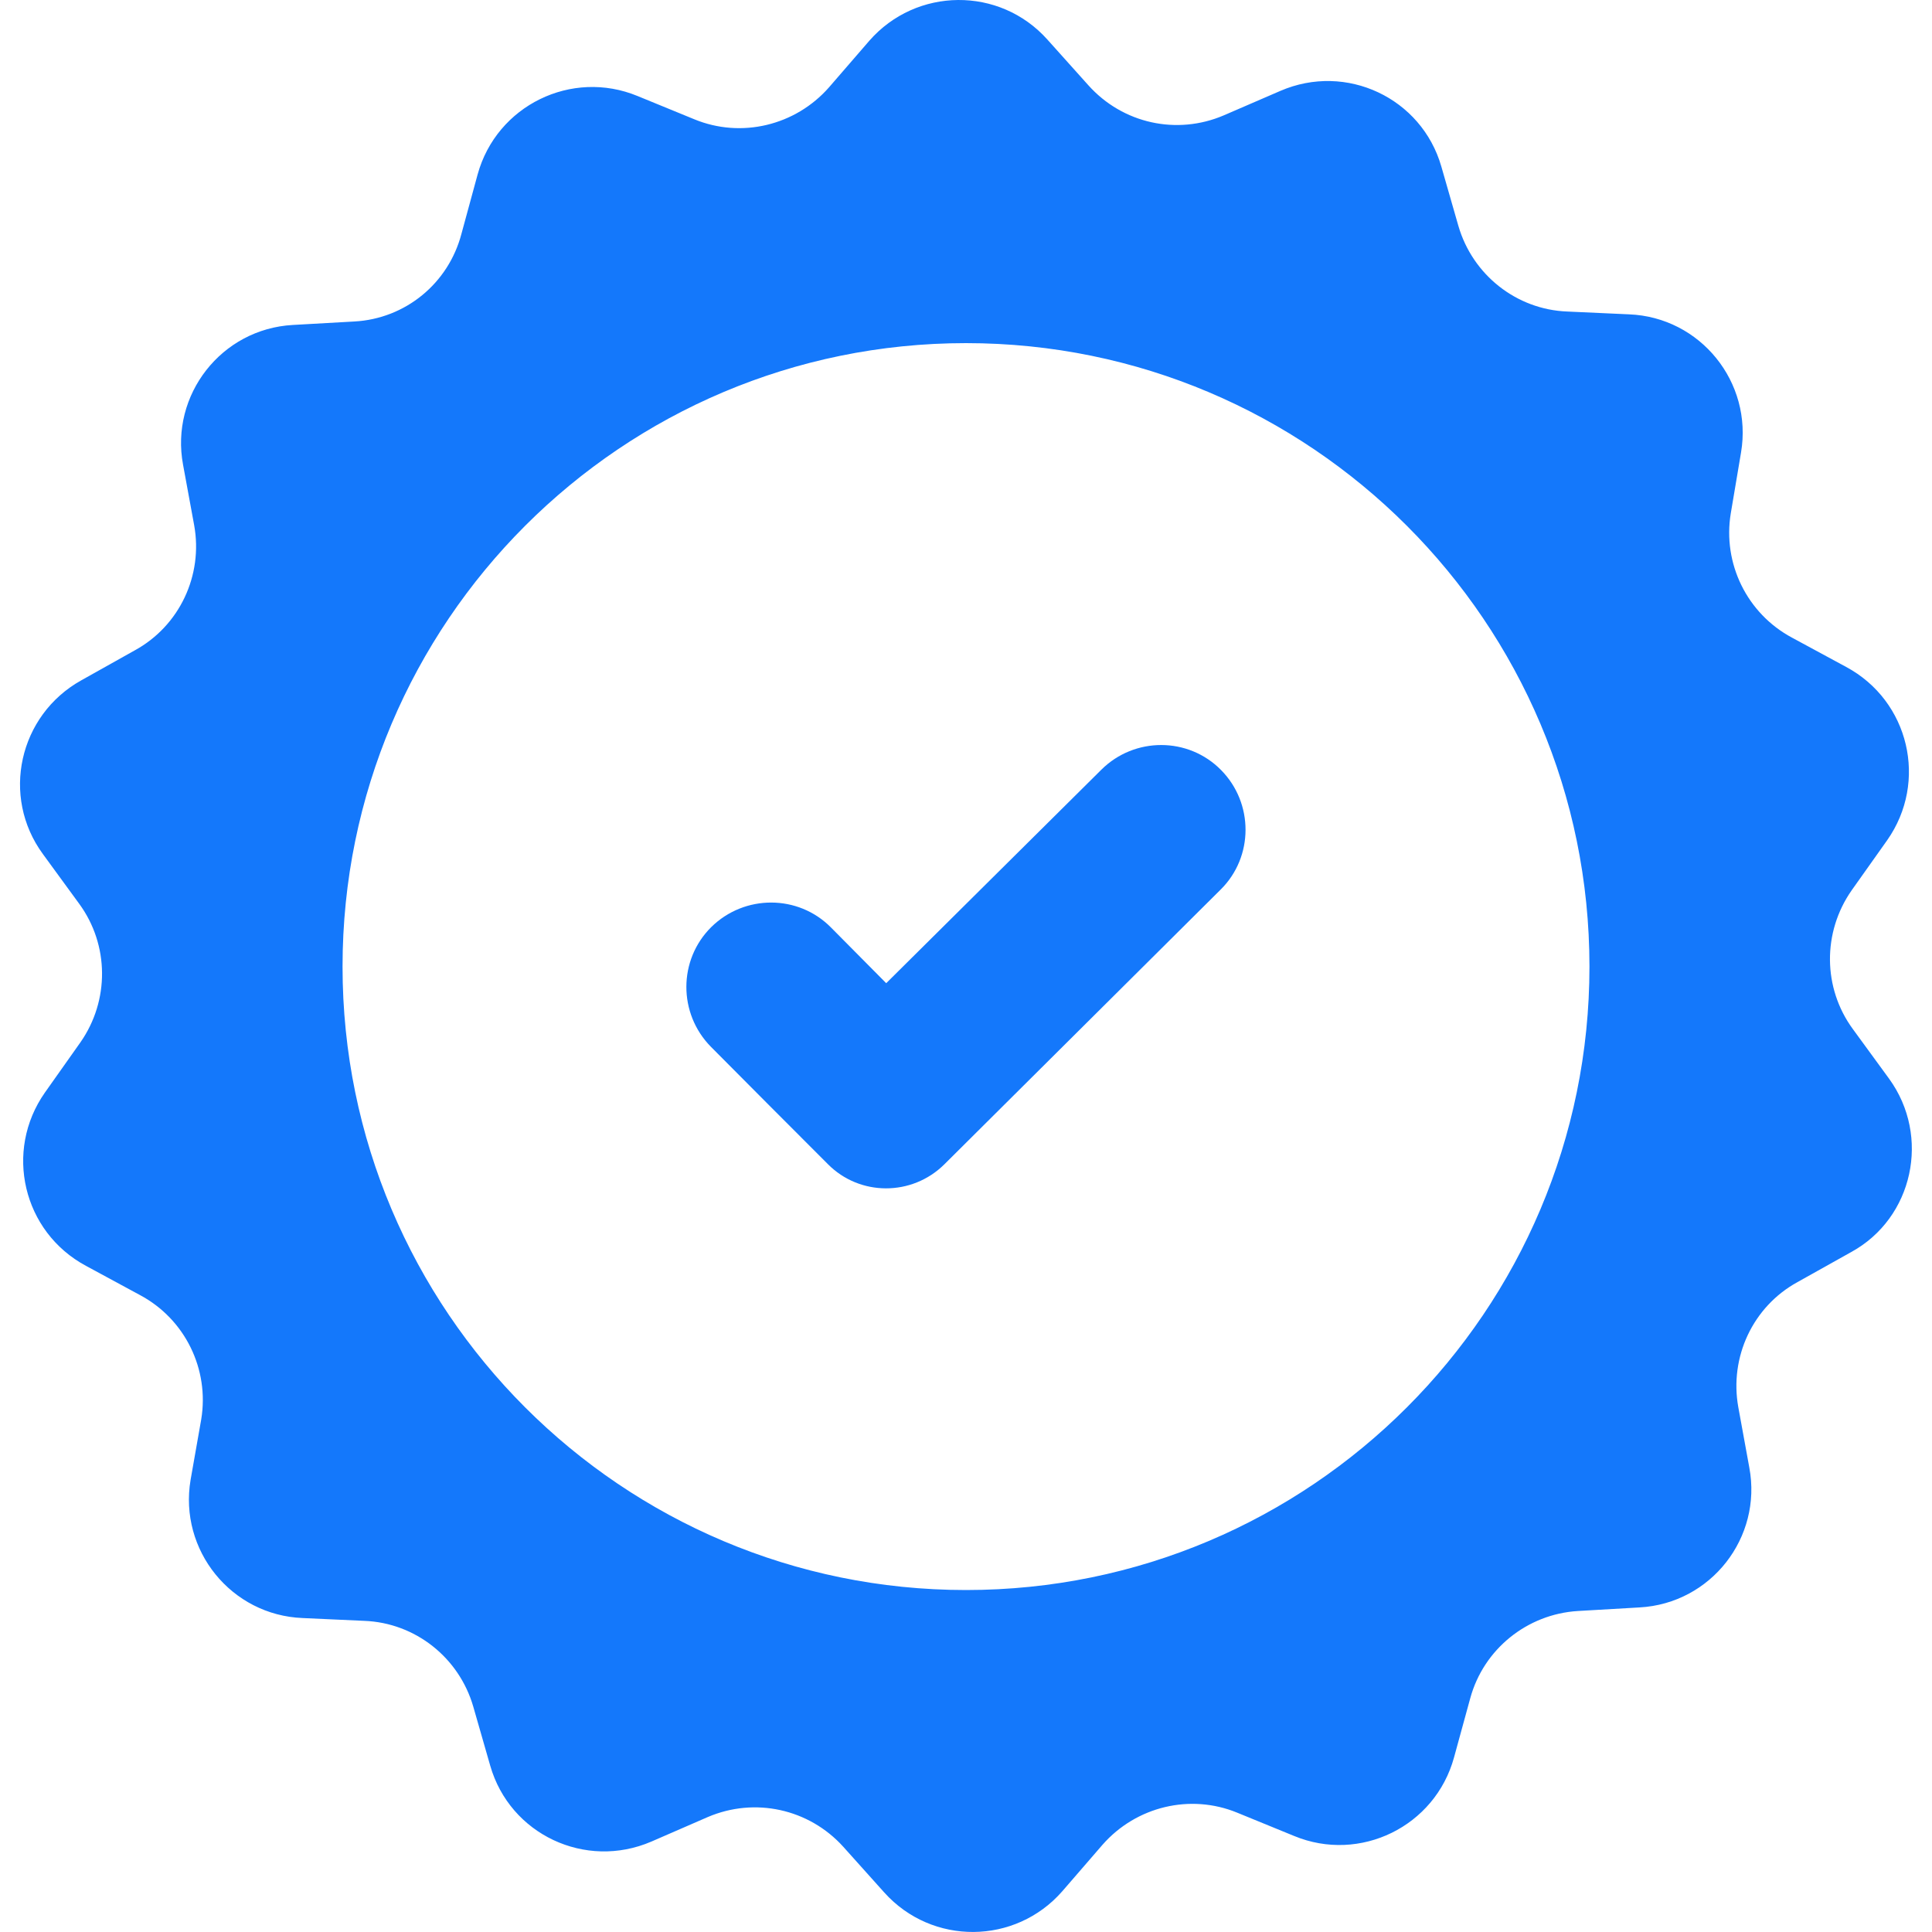 <svg width="20" height="20" viewBox="0 0 20 20" fill="none" xmlns="http://www.w3.org/2000/svg">
<g clip-path="url(#clip0_2_305)">
<path d="M19.556 11.167L19.18 10.652C18.869 10.227 18.865 9.651 19.168 9.217L19.536 8.698C19.961 8.093 19.765 7.255 19.111 6.904L18.551 6.601C18.085 6.352 17.831 5.833 17.917 5.314L18.023 4.685C18.146 3.957 17.602 3.283 16.863 3.254L16.225 3.225C15.698 3.205 15.244 2.845 15.097 2.338L14.921 1.725C14.717 1.014 13.936 0.646 13.254 0.941L12.669 1.194C12.183 1.402 11.623 1.28 11.267 0.883L10.842 0.409C10.348 -0.143 9.485 -0.134 8.999 0.422L8.582 0.904C8.234 1.3 7.674 1.435 7.188 1.235L6.6 0.994C5.917 0.712 5.14 1.092 4.944 1.807L4.777 2.42C4.642 2.935 4.196 3.299 3.669 3.328L3.031 3.364C2.292 3.405 1.76 4.088 1.895 4.811L2.01 5.437C2.104 5.956 1.858 6.479 1.396 6.732L0.841 7.043C0.195 7.403 0.007 8.245 0.444 8.841L0.82 9.356C1.131 9.781 1.135 10.358 0.832 10.791L0.465 11.31C0.04 11.915 0.236 12.753 0.89 13.104L1.45 13.407C1.916 13.656 2.169 14.175 2.083 14.694L1.973 15.319C1.85 16.047 2.394 16.721 3.134 16.75L3.771 16.779C4.298 16.799 4.752 17.159 4.899 17.666L5.075 18.279C5.279 18.99 6.06 19.358 6.743 19.064L7.327 18.81C7.813 18.602 8.373 18.724 8.729 19.117L9.154 19.591C9.649 20.142 10.511 20.134 10.997 19.578L11.414 19.096C11.762 18.7 12.322 18.565 12.808 18.765L13.397 19.006C14.079 19.288 14.856 18.908 15.052 18.193L15.22 17.58C15.358 17.073 15.808 16.709 16.335 16.677L16.973 16.64C17.713 16.599 18.244 15.916 18.109 15.193L17.995 14.568C17.901 14.048 18.146 13.525 18.608 13.272L19.164 12.961C19.805 12.61 19.989 11.764 19.556 11.167ZM10 16.46C6.436 16.46 3.546 13.57 3.546 10.006C3.546 6.442 6.436 3.552 10 3.552C13.564 3.552 16.454 6.442 16.454 10.006C16.454 13.57 13.564 16.46 10 16.46Z" fill="#1478FB"/>
<path d="M9.174 10.178L8.602 9.601C8.263 9.258 7.707 9.258 7.363 9.597C7.02 9.937 7.02 10.492 7.359 10.836L7.932 11.412L8.569 12.05C8.9 12.385 9.44 12.385 9.775 12.054L12.636 9.209C12.979 8.87 12.979 8.314 12.64 7.971C12.301 7.627 11.745 7.627 11.402 7.967L9.174 10.178Z" fill="#1478FB"/>
</g>
<defs>
<clipPath id="clip0_2_305">
<rect width="20" height="20" fill="white"/>
</clipPath>
</defs>
</svg>
